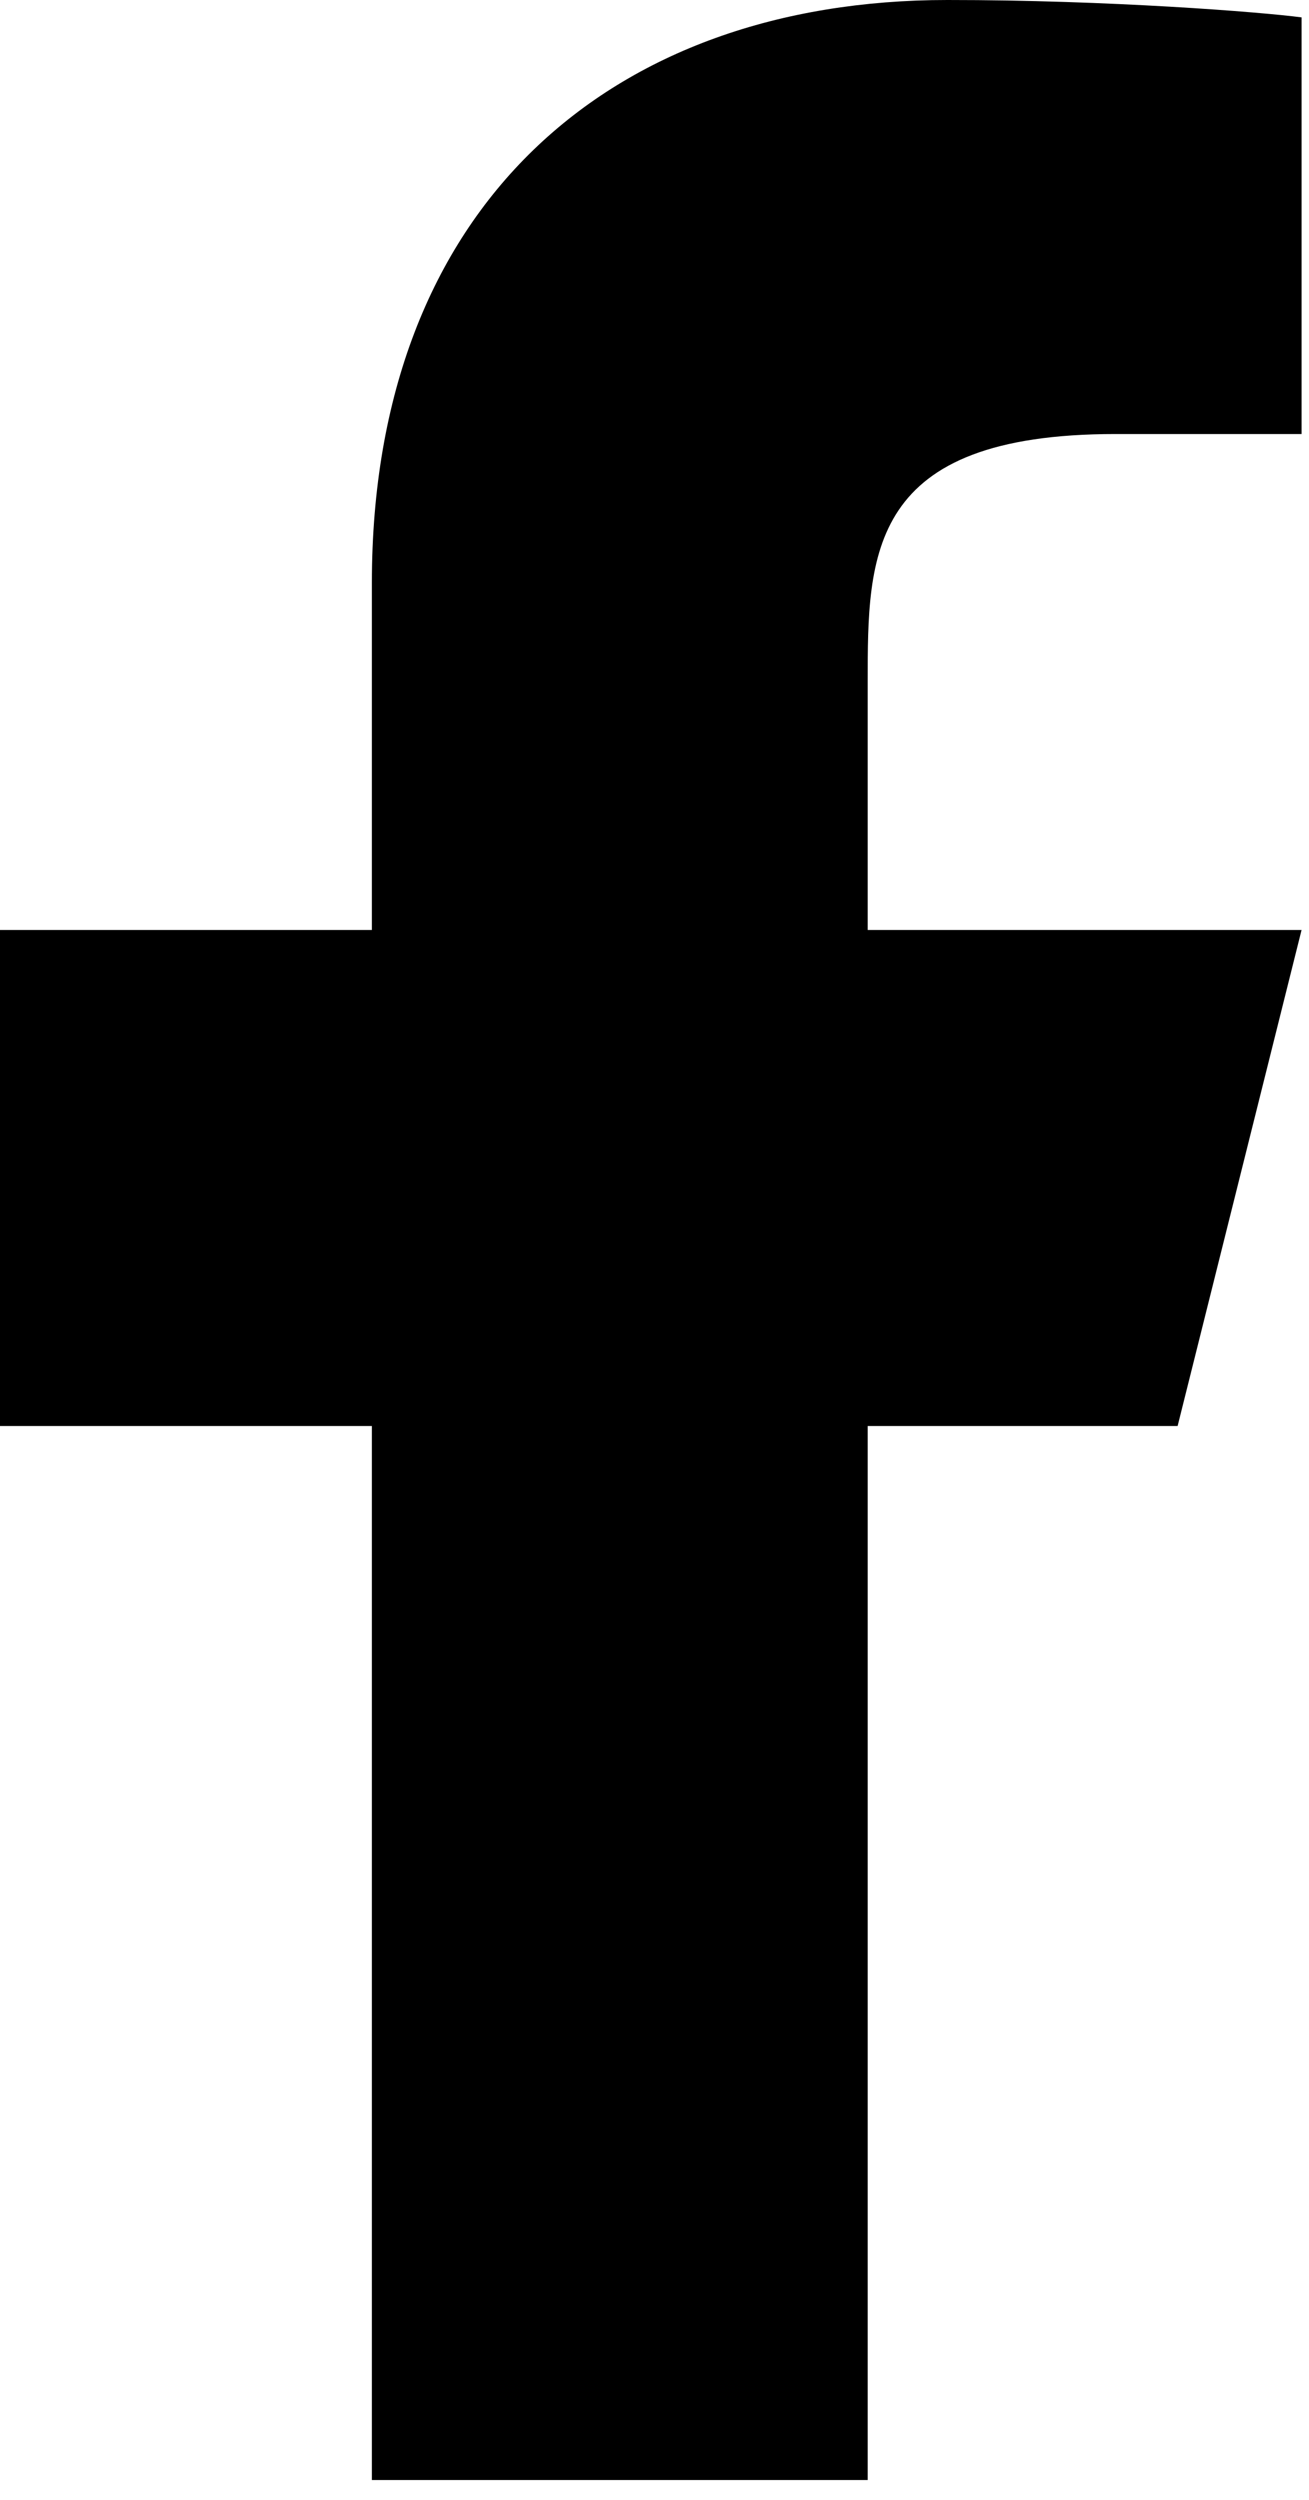 <svg width="22" height="42" viewBox="0 0 22 42" fill="none" xmlns="http://www.w3.org/2000/svg">
<path d="M14.583 23.958H19.792L21.875 15.625H14.583V11.458C14.583 9.312 14.583 7.292 18.75 7.292H21.875V0.292C21.196 0.202 18.631 0 15.923 0C10.267 0 6.25 3.452 6.25 9.792V15.625H0V23.958H6.25V41.667H14.583V23.958Z" fill="black"/>
</svg>
